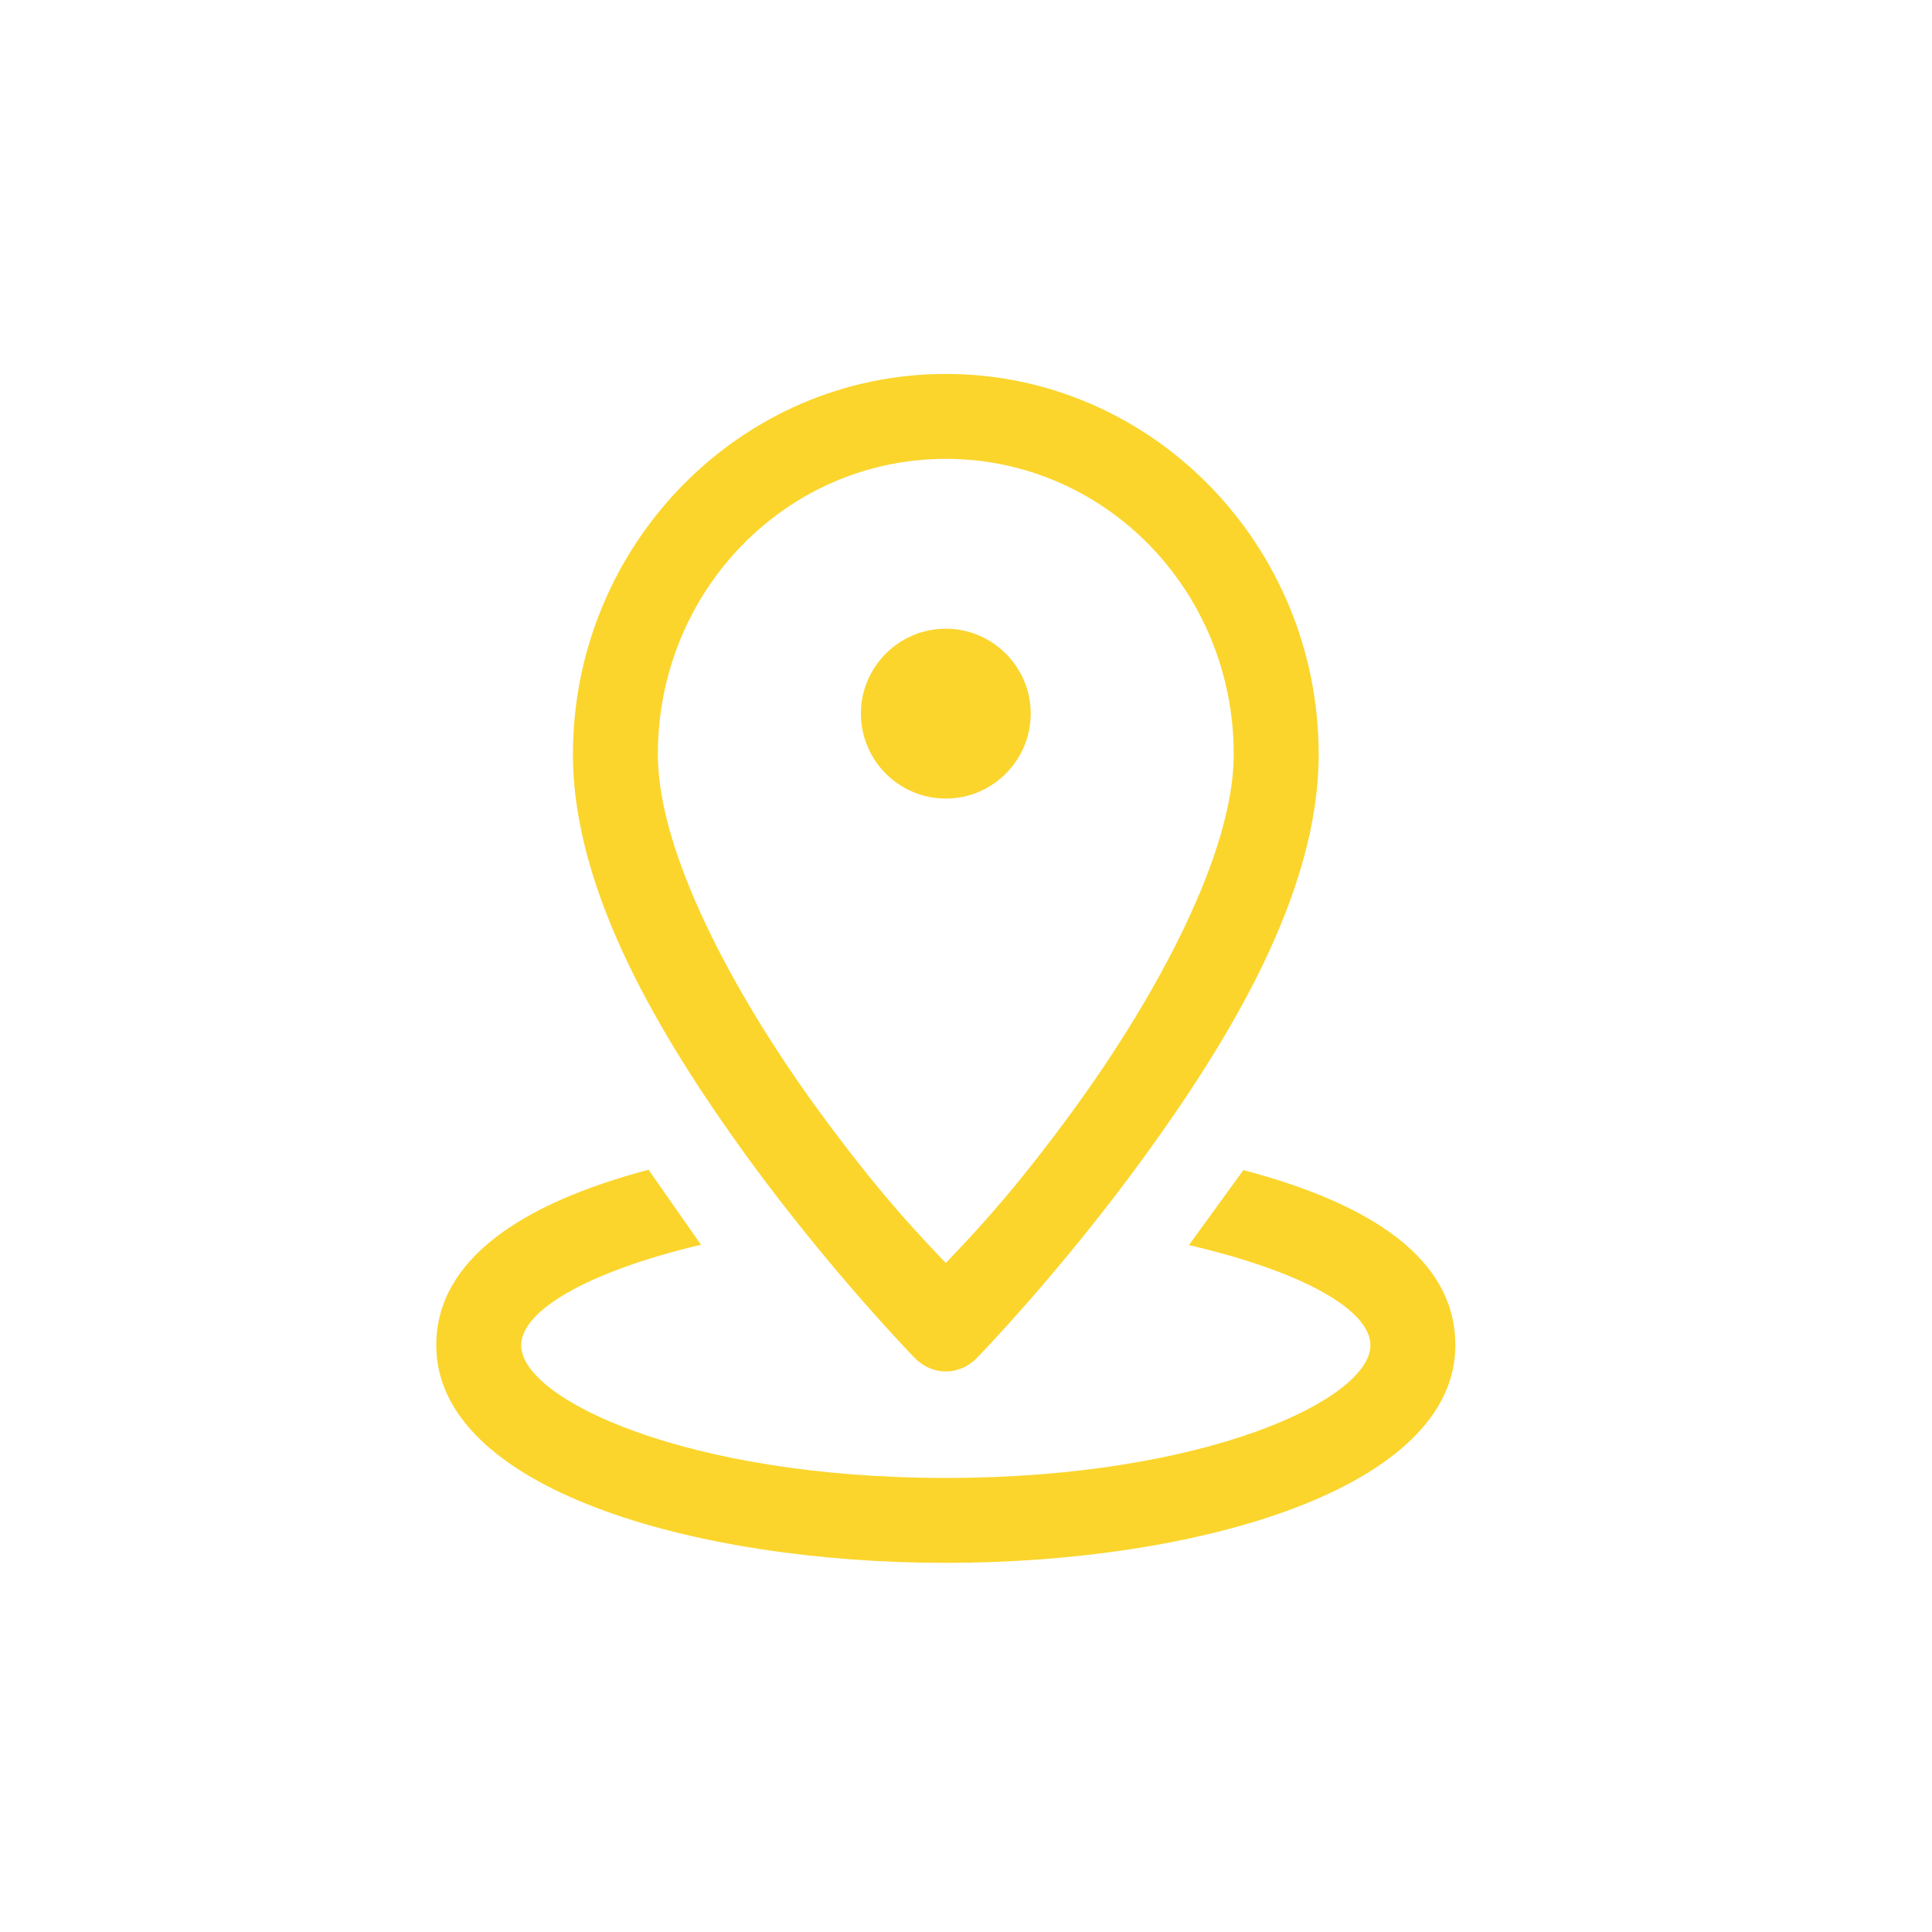 <svg width="62" height="62" viewBox="0 0 62 62" fill="none" xmlns="http://www.w3.org/2000/svg">
<g clip-path="url(#clip0_1440_7092)">
<path d="M30.352 12C23.741 12 18.386 17.504 18.386 24.211C18.386 28.639 21.229 33.323 23.943 37.081C26.668 40.829 29.372 43.597 29.372 43.597C29.639 43.863 29.99 44.012 30.352 44.012C30.714 44.012 31.065 43.863 31.331 43.597C31.331 43.597 34.035 40.829 36.75 37.081C39.475 33.323 42.318 28.639 42.318 24.211C42.318 17.493 36.963 12 30.352 12V12ZM30.352 14.725C35.451 14.725 39.592 18.941 39.592 24.211C39.592 27.372 37.133 31.908 34.546 35.484C32.449 38.38 31.065 39.775 30.352 40.531C29.639 39.775 28.255 38.38 26.157 35.484C23.57 31.908 21.111 27.372 21.111 24.211C21.111 18.941 25.253 14.725 30.352 14.725V14.725ZM30.352 20.176C28.851 20.176 27.627 21.4 27.627 22.901C27.627 24.402 28.851 25.627 30.352 25.627C31.853 25.627 33.077 24.402 33.077 22.901C33.077 21.4 31.853 20.176 30.352 20.176ZM20.813 37.539C16.747 38.614 14 40.424 14 43.171C14 47.759 22.229 50.154 30.352 50.154C38.475 50.154 46.704 47.759 46.704 43.171C46.704 40.403 44.021 38.636 39.901 37.55L38.155 39.956C41.892 40.829 43.978 42.064 43.978 43.171C43.978 44.906 38.666 47.429 30.352 47.429C22.038 47.429 16.725 44.906 16.725 43.171C16.725 42.074 18.812 40.818 22.495 39.945L20.813 37.539Z" fill="#FBD52C"/>
</g>
<defs>
<clipPath id="clip0_1440_7092">
<rect width="61.467" height="61.467" fill="white"/>
</clipPath>
</defs>
</svg>
